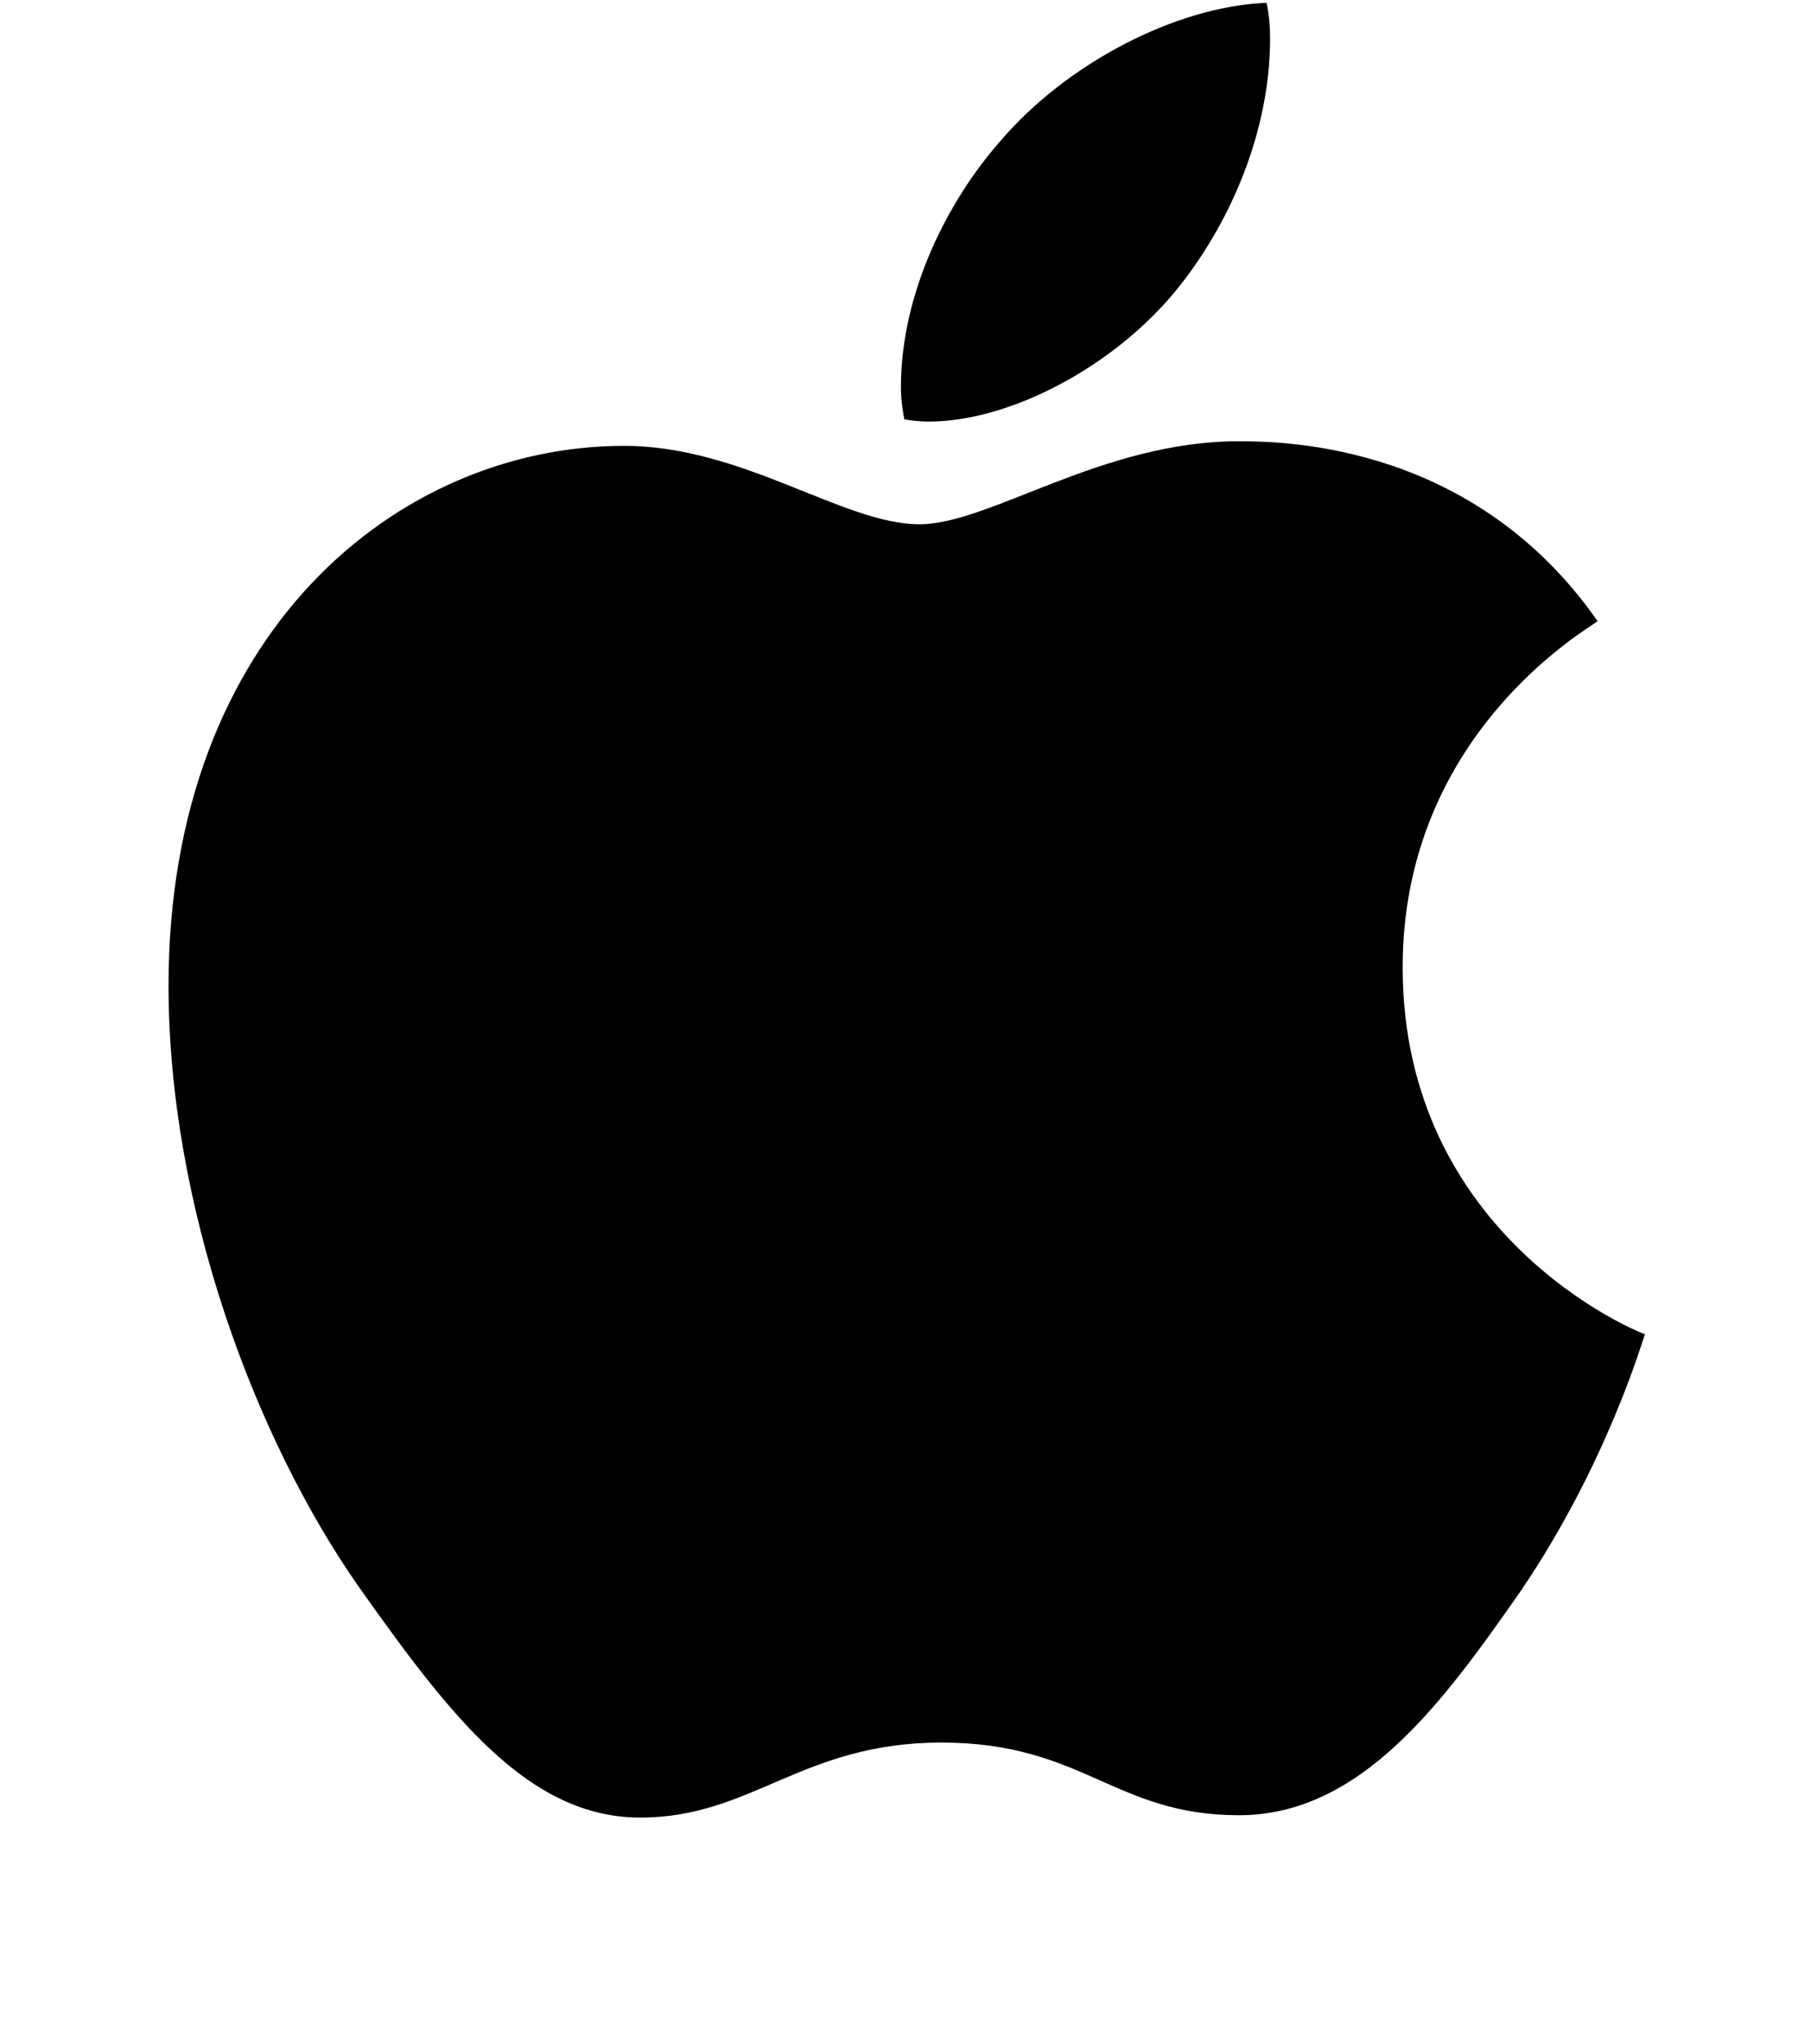 <?xml version="1.0" encoding="UTF-8" standalone="no"?>
<!DOCTYPE svg PUBLIC "-//W3C//DTD SVG 1.1//EN" "http://www.w3.org/Graphics/SVG/1.1/DTD/svg11.dtd">
<svg width="100%" height="100%" viewBox="0 0 39 44" version="1.1" xmlns="http://www.w3.org/2000/svg" xmlns:xlink="http://www.w3.org/1999/xlink" xml:space="preserve" xmlns:serif="http://www.serif.com/" style="fill-rule:evenodd;clip-rule:evenodd;stroke-linejoin:round;stroke-miterlimit:2;">
    <g id="_-" serif:id="" transform="matrix(1.628,0,0,1.628,-12.268,-12.312)">
        <g id="Left-Black-Logo-Large">
            <path id="_-1" serif:id="" d="M19.82,13.138C20.903,13.138 22.261,12.406 23.07,11.43C23.802,10.545 24.336,9.309 24.336,8.073C24.336,7.905 24.321,7.737 24.29,7.6C23.085,7.646 21.635,8.409 20.766,9.431C20.079,10.209 19.453,11.43 19.453,12.681C19.453,12.864 19.484,13.047 19.499,13.108C19.576,13.123 19.698,13.138 19.82,13.138ZM16.005,31.6C17.485,31.6 18.141,30.608 19.988,30.608C21.864,30.608 22.276,31.569 23.924,31.569C25.541,31.569 26.625,30.074 27.647,28.61C28.791,26.931 29.264,25.283 29.295,25.207C29.188,25.177 26.09,23.91 26.09,20.355C26.09,17.273 28.532,15.885 28.669,15.778C27.052,13.459 24.595,13.398 23.924,13.398C22.108,13.398 20.628,14.496 19.698,14.496C18.691,14.496 17.363,13.459 15.792,13.459C12.801,13.459 9.765,15.931 9.765,20.599C9.765,23.498 10.894,26.565 12.282,28.549C13.473,30.227 14.51,31.6 16.005,31.6Z" style="fill-rule:nonzero;"/>
        </g>
    </g>
</svg>
